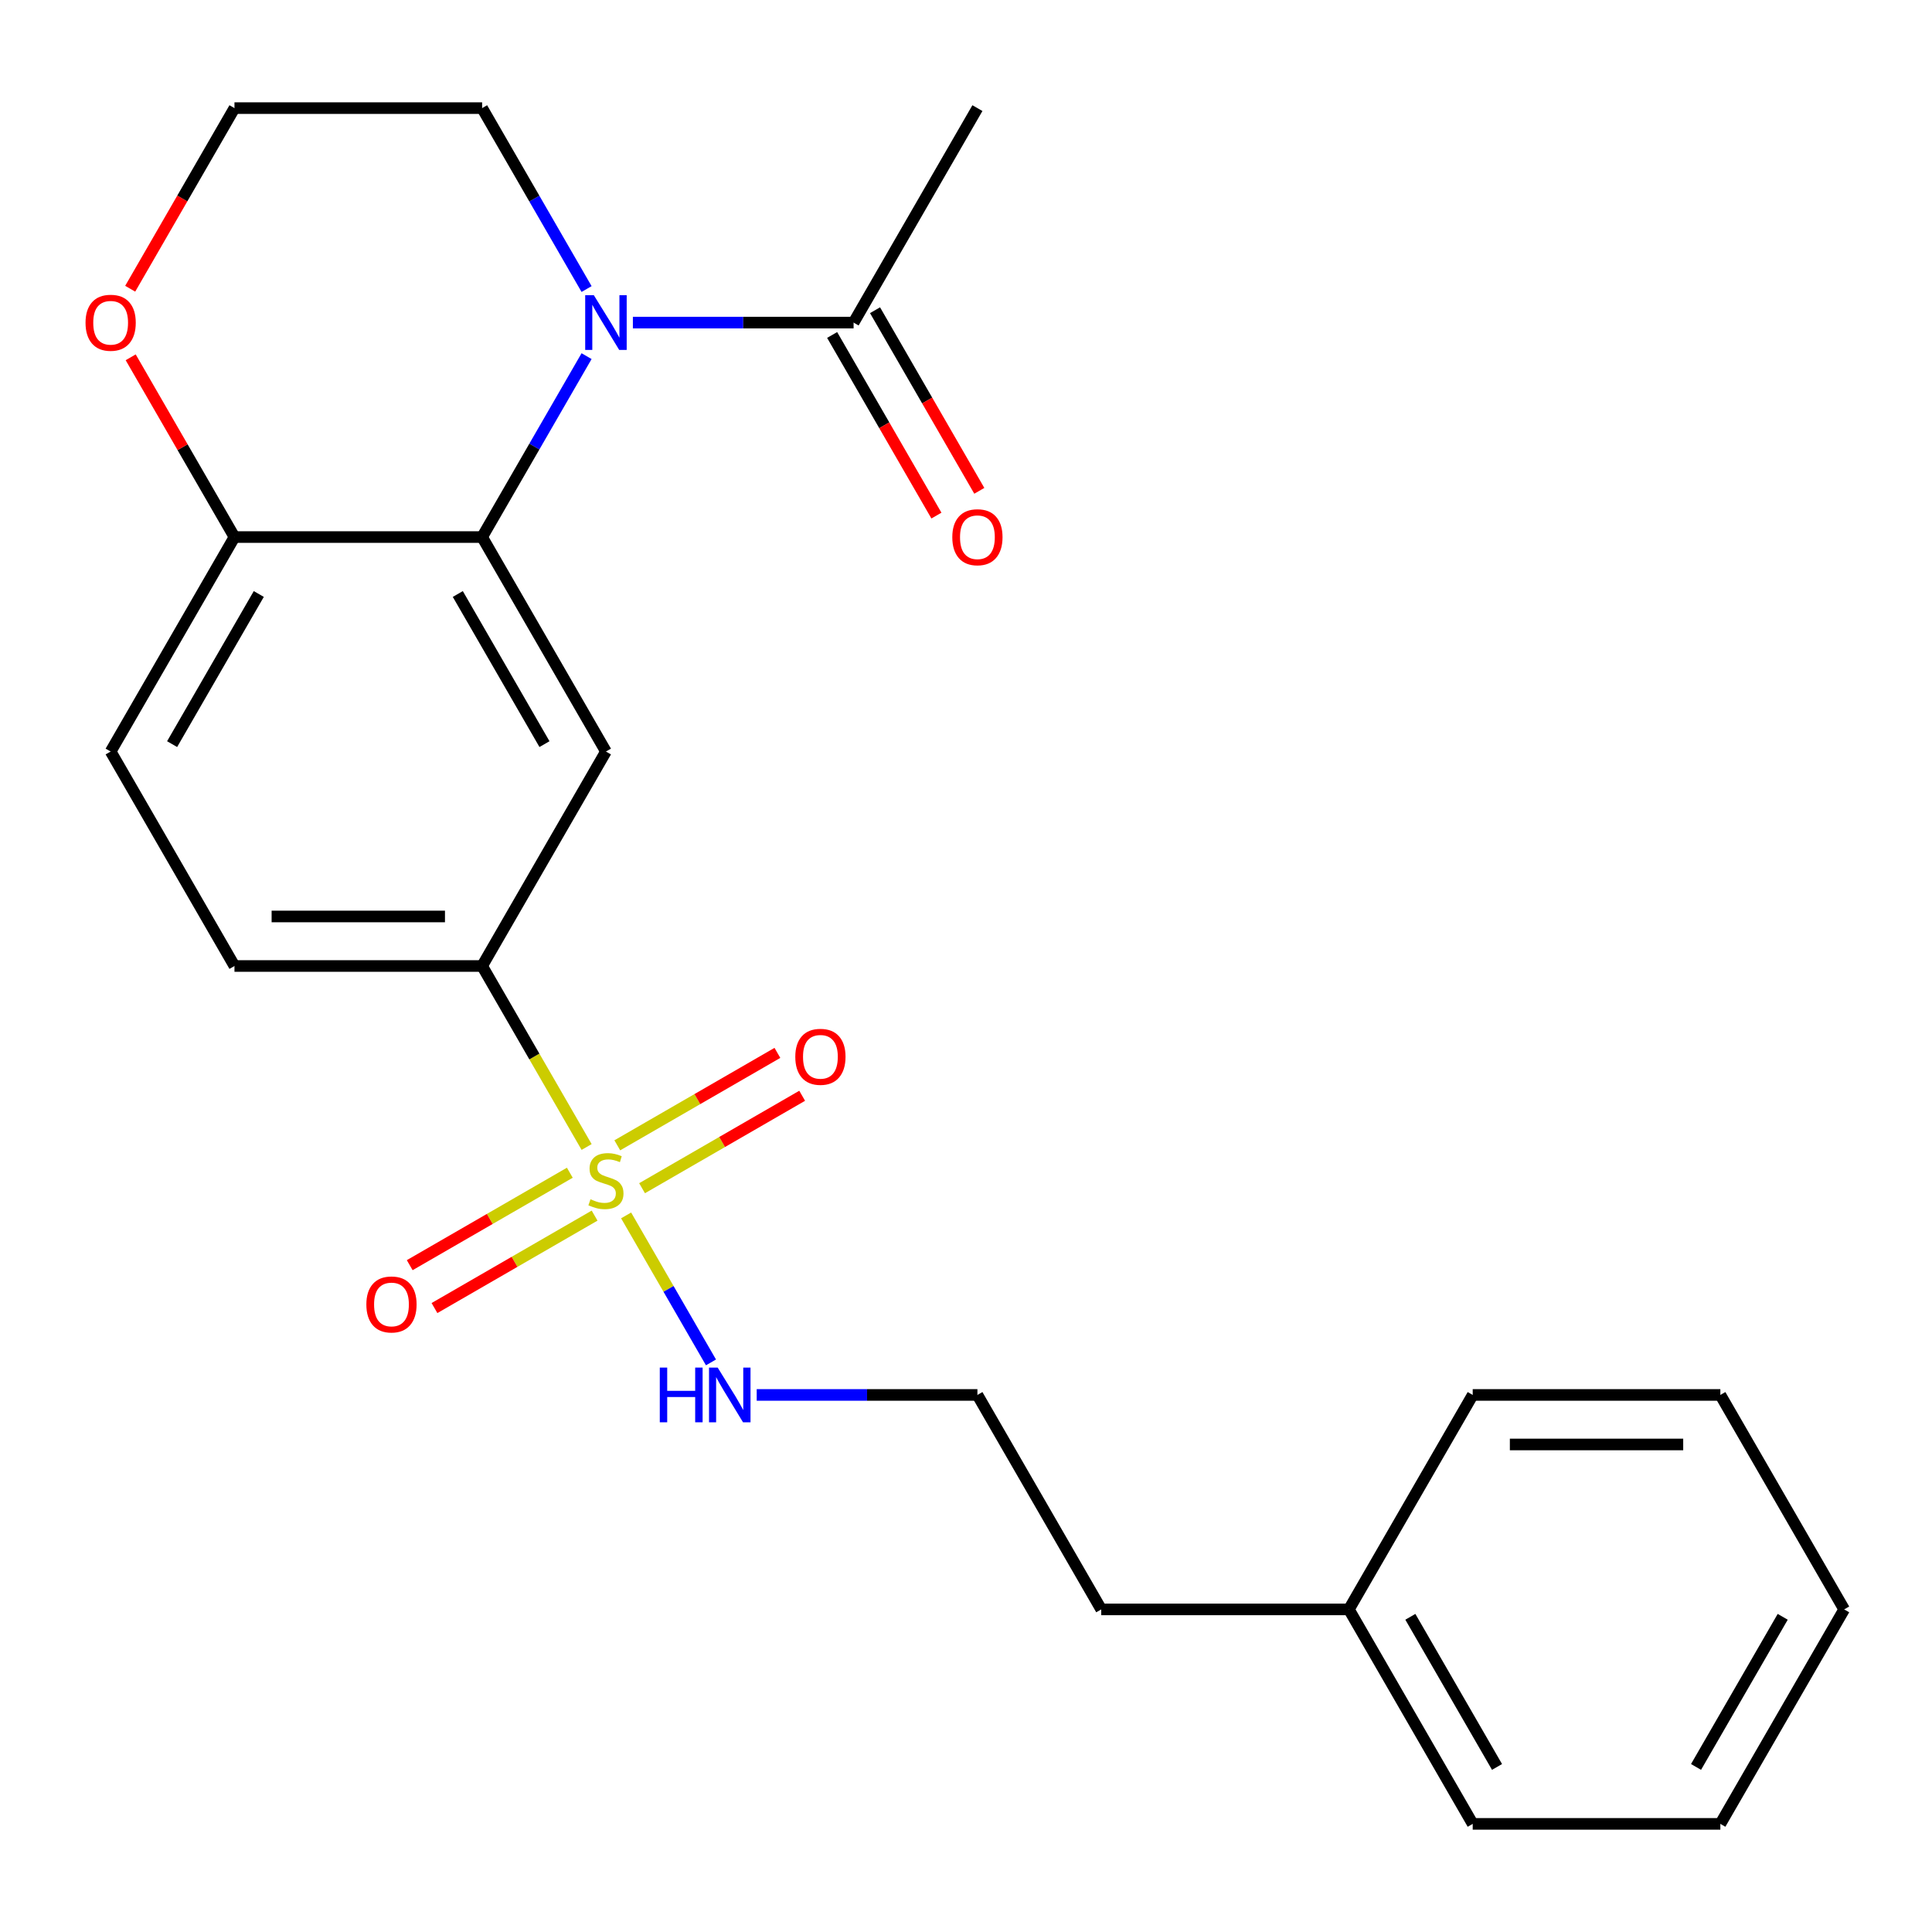 <?xml version='1.0' encoding='iso-8859-1'?>
<svg version='1.1' baseProfile='full'
              xmlns='http://www.w3.org/2000/svg'
                      xmlns:rdkit='http://www.rdkit.org/xml'
                      xmlns:xlink='http://www.w3.org/1999/xlink'
                  xml:space='preserve'
width='1000px' height='1000px' viewBox='0 0 1000 1000'>
<!-- END OF HEADER -->
<rect style='opacity:1.0;fill:#FFFFFF;stroke:none' width='1000' height='1000' x='0' y='0'> </rect>
<path class='bond-3' d='M 303.633,593.684 L 276.588,546.842' style='fill:none;fill-rule:evenodd;stroke:#CCCC00;stroke-width:6px;stroke-linecap:butt;stroke-linejoin:miter;stroke-opacity:1' />
<path class='bond-3' d='M 276.588,546.842 L 249.544,500' style='fill:none;fill-rule:evenodd;stroke:#000000;stroke-width:6px;stroke-linecap:butt;stroke-linejoin:miter;stroke-opacity:1' />
<path class='bond-6' d='M 294.941,607.001 L 253.504,630.924' style='fill:none;fill-rule:evenodd;stroke:#CCCC00;stroke-width:6px;stroke-linecap:butt;stroke-linejoin:miter;stroke-opacity:1' />
<path class='bond-6' d='M 253.504,630.924 L 212.067,654.848' style='fill:none;fill-rule:evenodd;stroke:#FF0000;stroke-width:6px;stroke-linecap:butt;stroke-linejoin:miter;stroke-opacity:1' />
<path class='bond-6' d='M 307.76,629.202 L 266.322,653.126' style='fill:none;fill-rule:evenodd;stroke:#CCCC00;stroke-width:6px;stroke-linecap:butt;stroke-linejoin:miter;stroke-opacity:1' />
<path class='bond-6' d='M 266.322,653.126 L 224.885,677.05' style='fill:none;fill-rule:evenodd;stroke:#FF0000;stroke-width:6px;stroke-linecap:butt;stroke-linejoin:miter;stroke-opacity:1' />
<path class='bond-7' d='M 332.329,615.017 L 373.766,591.094' style='fill:none;fill-rule:evenodd;stroke:#CCCC00;stroke-width:6px;stroke-linecap:butt;stroke-linejoin:miter;stroke-opacity:1' />
<path class='bond-7' d='M 373.766,591.094 L 415.203,567.17' style='fill:none;fill-rule:evenodd;stroke:#FF0000;stroke-width:6px;stroke-linecap:butt;stroke-linejoin:miter;stroke-opacity:1' />
<path class='bond-7' d='M 319.51,592.816 L 360.948,568.892' style='fill:none;fill-rule:evenodd;stroke:#CCCC00;stroke-width:6px;stroke-linecap:butt;stroke-linejoin:miter;stroke-opacity:1' />
<path class='bond-7' d='M 360.948,568.892 L 402.385,544.968' style='fill:none;fill-rule:evenodd;stroke:#FF0000;stroke-width:6px;stroke-linecap:butt;stroke-linejoin:miter;stroke-opacity:1' />
<path class='bond-8' d='M 324.076,629.094 L 346.039,667.134' style='fill:none;fill-rule:evenodd;stroke:#CCCC00;stroke-width:6px;stroke-linecap:butt;stroke-linejoin:miter;stroke-opacity:1' />
<path class='bond-8' d='M 346.039,667.134 L 368.002,705.175' style='fill:none;fill-rule:evenodd;stroke:#0000FF;stroke-width:6px;stroke-linecap:butt;stroke-linejoin:miter;stroke-opacity:1' />
<path class='bond-0' d='M 303.61,184.338 L 276.577,231.16' style='fill:none;fill-rule:evenodd;stroke:#0000FF;stroke-width:6px;stroke-linecap:butt;stroke-linejoin:miter;stroke-opacity:1' />
<path class='bond-0' d='M 276.577,231.16 L 249.544,277.982' style='fill:none;fill-rule:evenodd;stroke:#000000;stroke-width:6px;stroke-linecap:butt;stroke-linejoin:miter;stroke-opacity:1' />
<path class='bond-4' d='M 327.58,166.973 L 384.698,166.973' style='fill:none;fill-rule:evenodd;stroke:#0000FF;stroke-width:6px;stroke-linecap:butt;stroke-linejoin:miter;stroke-opacity:1' />
<path class='bond-4' d='M 384.698,166.973 L 441.817,166.973' style='fill:none;fill-rule:evenodd;stroke:#000000;stroke-width:6px;stroke-linecap:butt;stroke-linejoin:miter;stroke-opacity:1' />
<path class='bond-13' d='M 303.61,149.609 L 276.577,102.786' style='fill:none;fill-rule:evenodd;stroke:#0000FF;stroke-width:6px;stroke-linecap:butt;stroke-linejoin:miter;stroke-opacity:1' />
<path class='bond-13' d='M 276.577,102.786 L 249.544,55.964' style='fill:none;fill-rule:evenodd;stroke:#000000;stroke-width:6px;stroke-linecap:butt;stroke-linejoin:miter;stroke-opacity:1' />
<path class='bond-1' d='M 249.544,277.982 L 313.635,388.991' style='fill:none;fill-rule:evenodd;stroke:#000000;stroke-width:6px;stroke-linecap:butt;stroke-linejoin:miter;stroke-opacity:1' />
<path class='bond-1' d='M 236.956,307.452 L 281.82,385.158' style='fill:none;fill-rule:evenodd;stroke:#000000;stroke-width:6px;stroke-linecap:butt;stroke-linejoin:miter;stroke-opacity:1' />
<path class='bond-24' d='M 249.544,277.982 L 121.362,277.982' style='fill:none;fill-rule:evenodd;stroke:#000000;stroke-width:6px;stroke-linecap:butt;stroke-linejoin:miter;stroke-opacity:1' />
<path class='bond-2' d='M 313.635,388.991 L 249.544,500' style='fill:none;fill-rule:evenodd;stroke:#000000;stroke-width:6px;stroke-linecap:butt;stroke-linejoin:miter;stroke-opacity:1' />
<path class='bond-11' d='M 249.544,500 L 121.362,500' style='fill:none;fill-rule:evenodd;stroke:#000000;stroke-width:6px;stroke-linecap:butt;stroke-linejoin:miter;stroke-opacity:1' />
<path class='bond-11' d='M 230.317,474.364 L 140.589,474.364' style='fill:none;fill-rule:evenodd;stroke:#000000;stroke-width:6px;stroke-linecap:butt;stroke-linejoin:miter;stroke-opacity:1' />
<path class='bond-10' d='M 430.716,173.382 L 457.703,220.124' style='fill:none;fill-rule:evenodd;stroke:#000000;stroke-width:6px;stroke-linecap:butt;stroke-linejoin:miter;stroke-opacity:1' />
<path class='bond-10' d='M 457.703,220.124 L 484.689,266.867' style='fill:none;fill-rule:evenodd;stroke:#FF0000;stroke-width:6px;stroke-linecap:butt;stroke-linejoin:miter;stroke-opacity:1' />
<path class='bond-10' d='M 452.918,160.564 L 479.905,207.306' style='fill:none;fill-rule:evenodd;stroke:#000000;stroke-width:6px;stroke-linecap:butt;stroke-linejoin:miter;stroke-opacity:1' />
<path class='bond-10' d='M 479.905,207.306 L 506.891,254.048' style='fill:none;fill-rule:evenodd;stroke:#FF0000;stroke-width:6px;stroke-linecap:butt;stroke-linejoin:miter;stroke-opacity:1' />
<path class='bond-16' d='M 441.817,166.973 L 505.908,55.964' style='fill:none;fill-rule:evenodd;stroke:#000000;stroke-width:6px;stroke-linecap:butt;stroke-linejoin:miter;stroke-opacity:1' />
<path class='bond-5' d='M 121.362,277.982 L 57.271,388.991' style='fill:none;fill-rule:evenodd;stroke:#000000;stroke-width:6px;stroke-linecap:butt;stroke-linejoin:miter;stroke-opacity:1' />
<path class='bond-5' d='M 133.95,307.452 L 89.086,385.158' style='fill:none;fill-rule:evenodd;stroke:#000000;stroke-width:6px;stroke-linecap:butt;stroke-linejoin:miter;stroke-opacity:1' />
<path class='bond-9' d='M 121.362,277.982 L 94.502,231.46' style='fill:none;fill-rule:evenodd;stroke:#000000;stroke-width:6px;stroke-linecap:butt;stroke-linejoin:miter;stroke-opacity:1' />
<path class='bond-9' d='M 94.502,231.46 L 67.643,184.938' style='fill:none;fill-rule:evenodd;stroke:#FF0000;stroke-width:6px;stroke-linecap:butt;stroke-linejoin:miter;stroke-opacity:1' />
<path class='bond-15' d='M 391.671,722.018 L 448.789,722.018' style='fill:none;fill-rule:evenodd;stroke:#0000FF;stroke-width:6px;stroke-linecap:butt;stroke-linejoin:miter;stroke-opacity:1' />
<path class='bond-15' d='M 448.789,722.018 L 505.908,722.018' style='fill:none;fill-rule:evenodd;stroke:#000000;stroke-width:6px;stroke-linecap:butt;stroke-linejoin:miter;stroke-opacity:1' />
<path class='bond-14' d='M 67.389,149.449 L 94.375,102.706' style='fill:none;fill-rule:evenodd;stroke:#FF0000;stroke-width:6px;stroke-linecap:butt;stroke-linejoin:miter;stroke-opacity:1' />
<path class='bond-14' d='M 94.375,102.706 L 121.362,55.964' style='fill:none;fill-rule:evenodd;stroke:#000000;stroke-width:6px;stroke-linecap:butt;stroke-linejoin:miter;stroke-opacity:1' />
<path class='bond-12' d='M 121.362,500 L 57.271,388.991' style='fill:none;fill-rule:evenodd;stroke:#000000;stroke-width:6px;stroke-linecap:butt;stroke-linejoin:miter;stroke-opacity:1' />
<path class='bond-25' d='M 249.544,55.964 L 121.362,55.964' style='fill:none;fill-rule:evenodd;stroke:#000000;stroke-width:6px;stroke-linecap:butt;stroke-linejoin:miter;stroke-opacity:1' />
<path class='bond-18' d='M 505.908,722.018 L 569.999,833.027' style='fill:none;fill-rule:evenodd;stroke:#000000;stroke-width:6px;stroke-linecap:butt;stroke-linejoin:miter;stroke-opacity:1' />
<path class='bond-17' d='M 698.181,833.027 L 569.999,833.027' style='fill:none;fill-rule:evenodd;stroke:#000000;stroke-width:6px;stroke-linecap:butt;stroke-linejoin:miter;stroke-opacity:1' />
<path class='bond-19' d='M 698.181,833.027 L 762.272,944.036' style='fill:none;fill-rule:evenodd;stroke:#000000;stroke-width:6px;stroke-linecap:butt;stroke-linejoin:miter;stroke-opacity:1' />
<path class='bond-19' d='M 729.997,836.86 L 774.86,914.566' style='fill:none;fill-rule:evenodd;stroke:#000000;stroke-width:6px;stroke-linecap:butt;stroke-linejoin:miter;stroke-opacity:1' />
<path class='bond-20' d='M 698.181,833.027 L 762.272,722.018' style='fill:none;fill-rule:evenodd;stroke:#000000;stroke-width:6px;stroke-linecap:butt;stroke-linejoin:miter;stroke-opacity:1' />
<path class='bond-22' d='M 762.272,944.036 L 890.454,944.036' style='fill:none;fill-rule:evenodd;stroke:#000000;stroke-width:6px;stroke-linecap:butt;stroke-linejoin:miter;stroke-opacity:1' />
<path class='bond-21' d='M 762.272,722.018 L 890.454,722.018' style='fill:none;fill-rule:evenodd;stroke:#000000;stroke-width:6px;stroke-linecap:butt;stroke-linejoin:miter;stroke-opacity:1' />
<path class='bond-21' d='M 781.5,747.654 L 871.227,747.654' style='fill:none;fill-rule:evenodd;stroke:#000000;stroke-width:6px;stroke-linecap:butt;stroke-linejoin:miter;stroke-opacity:1' />
<path class='bond-23' d='M 890.454,722.018 L 954.545,833.027' style='fill:none;fill-rule:evenodd;stroke:#000000;stroke-width:6px;stroke-linecap:butt;stroke-linejoin:miter;stroke-opacity:1' />
<path class='bond-26' d='M 890.454,944.036 L 954.545,833.027' style='fill:none;fill-rule:evenodd;stroke:#000000;stroke-width:6px;stroke-linecap:butt;stroke-linejoin:miter;stroke-opacity:1' />
<path class='bond-26' d='M 877.866,914.566 L 922.73,836.86' style='fill:none;fill-rule:evenodd;stroke:#000000;stroke-width:6px;stroke-linecap:butt;stroke-linejoin:miter;stroke-opacity:1' />
<path  class='atom-0' d='M 305.635 620.729
Q 305.955 620.849, 307.275 621.409
Q 308.595 621.969, 310.035 622.329
Q 311.515 622.649, 312.955 622.649
Q 315.635 622.649, 317.195 621.369
Q 318.755 620.049, 318.755 617.769
Q 318.755 616.209, 317.955 615.249
Q 317.195 614.289, 315.995 613.769
Q 314.795 613.249, 312.795 612.649
Q 310.275 611.889, 308.755 611.169
Q 307.275 610.449, 306.195 608.929
Q 305.155 607.409, 305.155 604.849
Q 305.155 601.289, 307.555 599.089
Q 309.995 596.889, 314.795 596.889
Q 318.075 596.889, 321.795 598.449
L 320.875 601.529
Q 317.475 600.129, 314.915 600.129
Q 312.155 600.129, 310.635 601.289
Q 309.115 602.409, 309.155 604.369
Q 309.155 605.889, 309.915 606.809
Q 310.715 607.729, 311.835 608.249
Q 312.995 608.769, 314.915 609.369
Q 317.475 610.169, 318.995 610.969
Q 320.515 611.769, 321.595 613.409
Q 322.715 615.009, 322.715 617.769
Q 322.715 621.689, 320.075 623.809
Q 317.475 625.889, 313.115 625.889
Q 310.595 625.889, 308.675 625.329
Q 306.795 624.809, 304.555 623.889
L 305.635 620.729
' fill='#CCCC00'/>
<path  class='atom-1' d='M 307.375 152.813
L 316.655 167.813
Q 317.575 169.293, 319.055 171.973
Q 320.535 174.653, 320.615 174.813
L 320.615 152.813
L 324.375 152.813
L 324.375 181.133
L 320.495 181.133
L 310.535 164.733
Q 309.375 162.813, 308.135 160.613
Q 306.935 158.413, 306.575 157.733
L 306.575 181.133
L 302.895 181.133
L 302.895 152.813
L 307.375 152.813
' fill='#0000FF'/>
<path  class='atom-7' d='M 189.626 675.18
Q 189.626 668.38, 192.986 664.58
Q 196.346 660.78, 202.626 660.78
Q 208.906 660.78, 212.266 664.58
Q 215.626 668.38, 215.626 675.18
Q 215.626 682.06, 212.226 685.98
Q 208.826 689.86, 202.626 689.86
Q 196.386 689.86, 192.986 685.98
Q 189.626 682.1, 189.626 675.18
M 202.626 686.66
Q 206.946 686.66, 209.266 683.78
Q 211.626 680.86, 211.626 675.18
Q 211.626 669.62, 209.266 666.82
Q 206.946 663.98, 202.626 663.98
Q 198.306 663.98, 195.946 666.78
Q 193.626 669.58, 193.626 675.18
Q 193.626 680.9, 195.946 683.78
Q 198.306 686.66, 202.626 686.66
' fill='#FF0000'/>
<path  class='atom-8' d='M 411.644 546.998
Q 411.644 540.198, 415.004 536.398
Q 418.364 532.598, 424.644 532.598
Q 430.924 532.598, 434.284 536.398
Q 437.644 540.198, 437.644 546.998
Q 437.644 553.878, 434.244 557.798
Q 430.844 561.678, 424.644 561.678
Q 418.404 561.678, 415.004 557.798
Q 411.644 553.918, 411.644 546.998
M 424.644 558.478
Q 428.964 558.478, 431.284 555.598
Q 433.644 552.678, 433.644 546.998
Q 433.644 541.438, 431.284 538.638
Q 428.964 535.798, 424.644 535.798
Q 420.324 535.798, 417.964 538.598
Q 415.644 541.398, 415.644 546.998
Q 415.644 552.718, 417.964 555.598
Q 420.324 558.478, 424.644 558.478
' fill='#FF0000'/>
<path  class='atom-9' d='M 341.506 707.858
L 345.346 707.858
L 345.346 719.898
L 359.826 719.898
L 359.826 707.858
L 363.666 707.858
L 363.666 736.178
L 359.826 736.178
L 359.826 723.098
L 345.346 723.098
L 345.346 736.178
L 341.506 736.178
L 341.506 707.858
' fill='#0000FF'/>
<path  class='atom-9' d='M 371.466 707.858
L 380.746 722.858
Q 381.666 724.338, 383.146 727.018
Q 384.626 729.698, 384.706 729.858
L 384.706 707.858
L 388.466 707.858
L 388.466 736.178
L 384.586 736.178
L 374.626 719.778
Q 373.466 717.858, 372.226 715.658
Q 371.026 713.458, 370.666 712.778
L 370.666 736.178
L 366.986 736.178
L 366.986 707.858
L 371.466 707.858
' fill='#0000FF'/>
<path  class='atom-10' d='M 44.271 167.053
Q 44.271 160.253, 47.631 156.453
Q 50.991 152.653, 57.271 152.653
Q 63.551 152.653, 66.911 156.453
Q 70.271 160.253, 70.271 167.053
Q 70.271 173.933, 66.871 177.853
Q 63.471 181.733, 57.271 181.733
Q 51.031 181.733, 47.631 177.853
Q 44.271 173.973, 44.271 167.053
M 57.271 178.533
Q 61.591 178.533, 63.911 175.653
Q 66.271 172.733, 66.271 167.053
Q 66.271 161.493, 63.911 158.693
Q 61.591 155.853, 57.271 155.853
Q 52.951 155.853, 50.591 158.653
Q 48.271 161.453, 48.271 167.053
Q 48.271 172.773, 50.591 175.653
Q 52.951 178.533, 57.271 178.533
' fill='#FF0000'/>
<path  class='atom-11' d='M 492.908 278.062
Q 492.908 271.262, 496.268 267.462
Q 499.628 263.662, 505.908 263.662
Q 512.188 263.662, 515.548 267.462
Q 518.908 271.262, 518.908 278.062
Q 518.908 284.942, 515.508 288.862
Q 512.108 292.742, 505.908 292.742
Q 499.668 292.742, 496.268 288.862
Q 492.908 284.982, 492.908 278.062
M 505.908 289.542
Q 510.228 289.542, 512.548 286.662
Q 514.908 283.742, 514.908 278.062
Q 514.908 272.502, 512.548 269.702
Q 510.228 266.862, 505.908 266.862
Q 501.588 266.862, 499.228 269.662
Q 496.908 272.462, 496.908 278.062
Q 496.908 283.782, 499.228 286.662
Q 501.588 289.542, 505.908 289.542
' fill='#FF0000'/>
</svg>
